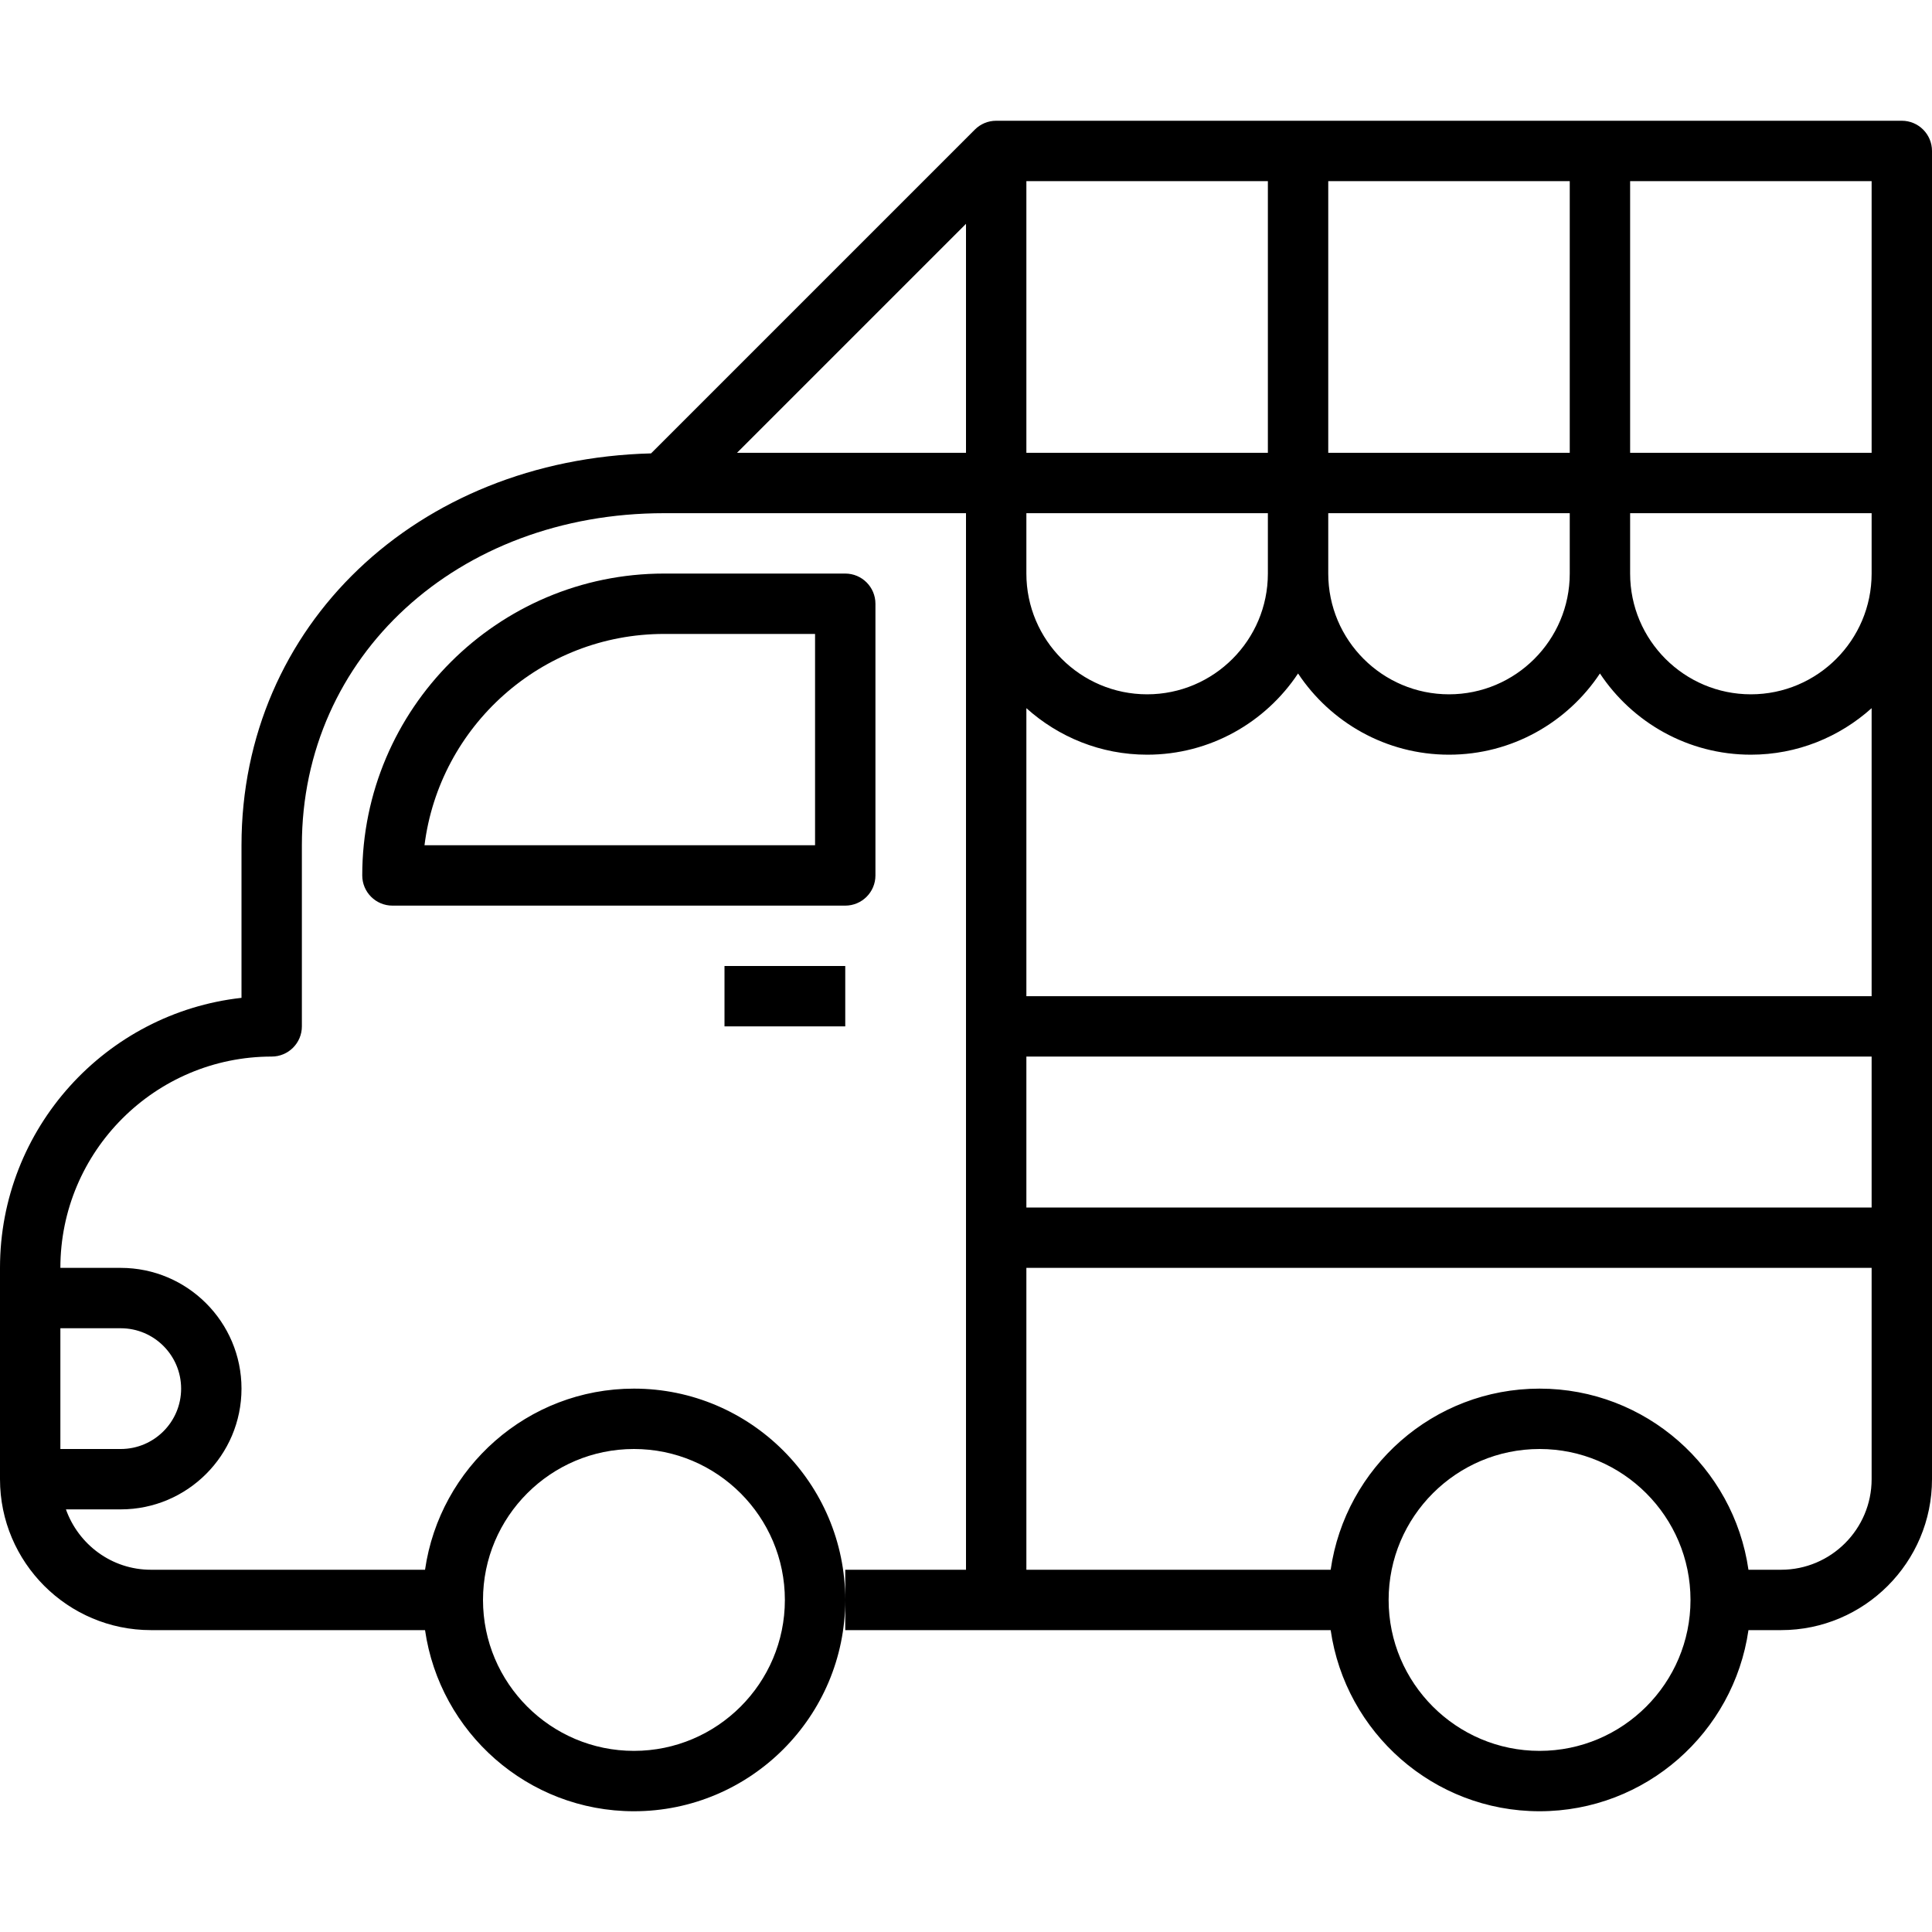 <?xml version="1.0" encoding="iso-8859-1"?>
<!-- Generator: Adobe Illustrator 19.0.0, SVG Export Plug-In . SVG Version: 6.00 Build 0)  -->
<svg version="1.1" id="Capa_1" xmlns="http://www.w3.org/2000/svg" xmlns:xlink="http://www.w3.org/1999/xlink" x="0px" y="0px"
	 viewBox="0 0 64 64" style="enable-background:new 0 0 64 64;" xml:space="preserve">
<g>
	<path d="M63,4H33c-0.276,0-0.526,0.112-0.707,0.293L21.567,15.019C13.804,15.219,8,20.725,8,28v5.055C3.506,33.554,0,37.375,0,42v1
		v6c0,2.757,2.243,5,5,5h9.08c0.488,3.387,3.401,6,6.92,6c3.86,0,7-3.14,7-7s-3.14-7-7-7c-3.52,0-6.432,2.613-6.92,6H5
		c-1.302,0-2.402-0.839-2.816-2H4c2.206,0,4-1.794,4-4s-1.794-4-4-4H2c0-3.86,3.14-7,7-7c0.552,0,1-0.448,1-1v-6
		c0-6.271,5.159-11,12-11h10v2v22v11h-4v1v1h5h11.08c0.488,3.387,3.401,6,6.92,6c3.519,0,6.432-2.613,6.92-6H59c2.757,0,5-2.243,5-5
		v-8V19v-3V5C64,4.448,63.552,4,63,4z M21,48c2.757,0,5,2.243,5,5s-2.243,5-5,5s-5-2.243-5-5S18.243,48,21,48z M4,44
		c1.103,0,2,0.897,2,2s-0.897,2-2,2H2v-4H4z M62,15h-8V6h8V15z M34,35h28v5H34V35z M34,33v-9.541C35.063,24.414,36.462,25,38,25
		c2.086,0,3.924-1.071,5-2.69c1.075,1.619,2.914,2.69,5,2.69s3.924-1.071,5-2.69c1.075,1.619,2.914,2.69,5,2.69
		c1.537,0,2.937-0.586,4-1.541V33H34z M34,17h8v2c0,2.206-1.794,4-4,4s-4-1.794-4-4V17z M52,19c0,2.206-1.794,4-4,4s-4-1.794-4-4v-2
		h8V19z M52,15h-8V6h8V15z M62,19c0,2.206-1.794,4-4,4s-4-1.794-4-4v-2h8V19z M34,6h8v9h-8V6z M24.414,15L32,7.414V15H24.414z
		 M51,58c-2.757,0-5-2.243-5-5s2.243-5,5-5s5,2.243,5,5S53.757,58,51,58z M62,49c0,1.654-1.346,3-3,3h-1.08
		c-0.488-3.387-3.401-6-6.92-6c-3.52,0-6.432,2.613-6.92,6H34V42h28V49z"/>
	<path d="M29,29v-9c0-0.552-0.448-1-1-1h-6c-5.514,0-10,4.486-10,10c0,0.552,0.448,1,1,1h15C28.552,30,29,29.552,29,29z M27,28
		H14.062c0.494-3.941,3.866-7,7.938-7h5V28z"/>
	<rect x="24" y="32" width="4" height="2"/>
</g>
<g>
</g>
<g>
</g>
<g>
</g>
<g>
</g>
<g>
</g>
<g>
</g>
<g>
</g>
<g>
</g>
<g>
</g>
<g>
</g>
<g>
</g>
<g>
</g>
<g>
</g>
<g>
</g>
<g>
</g>
</svg>
